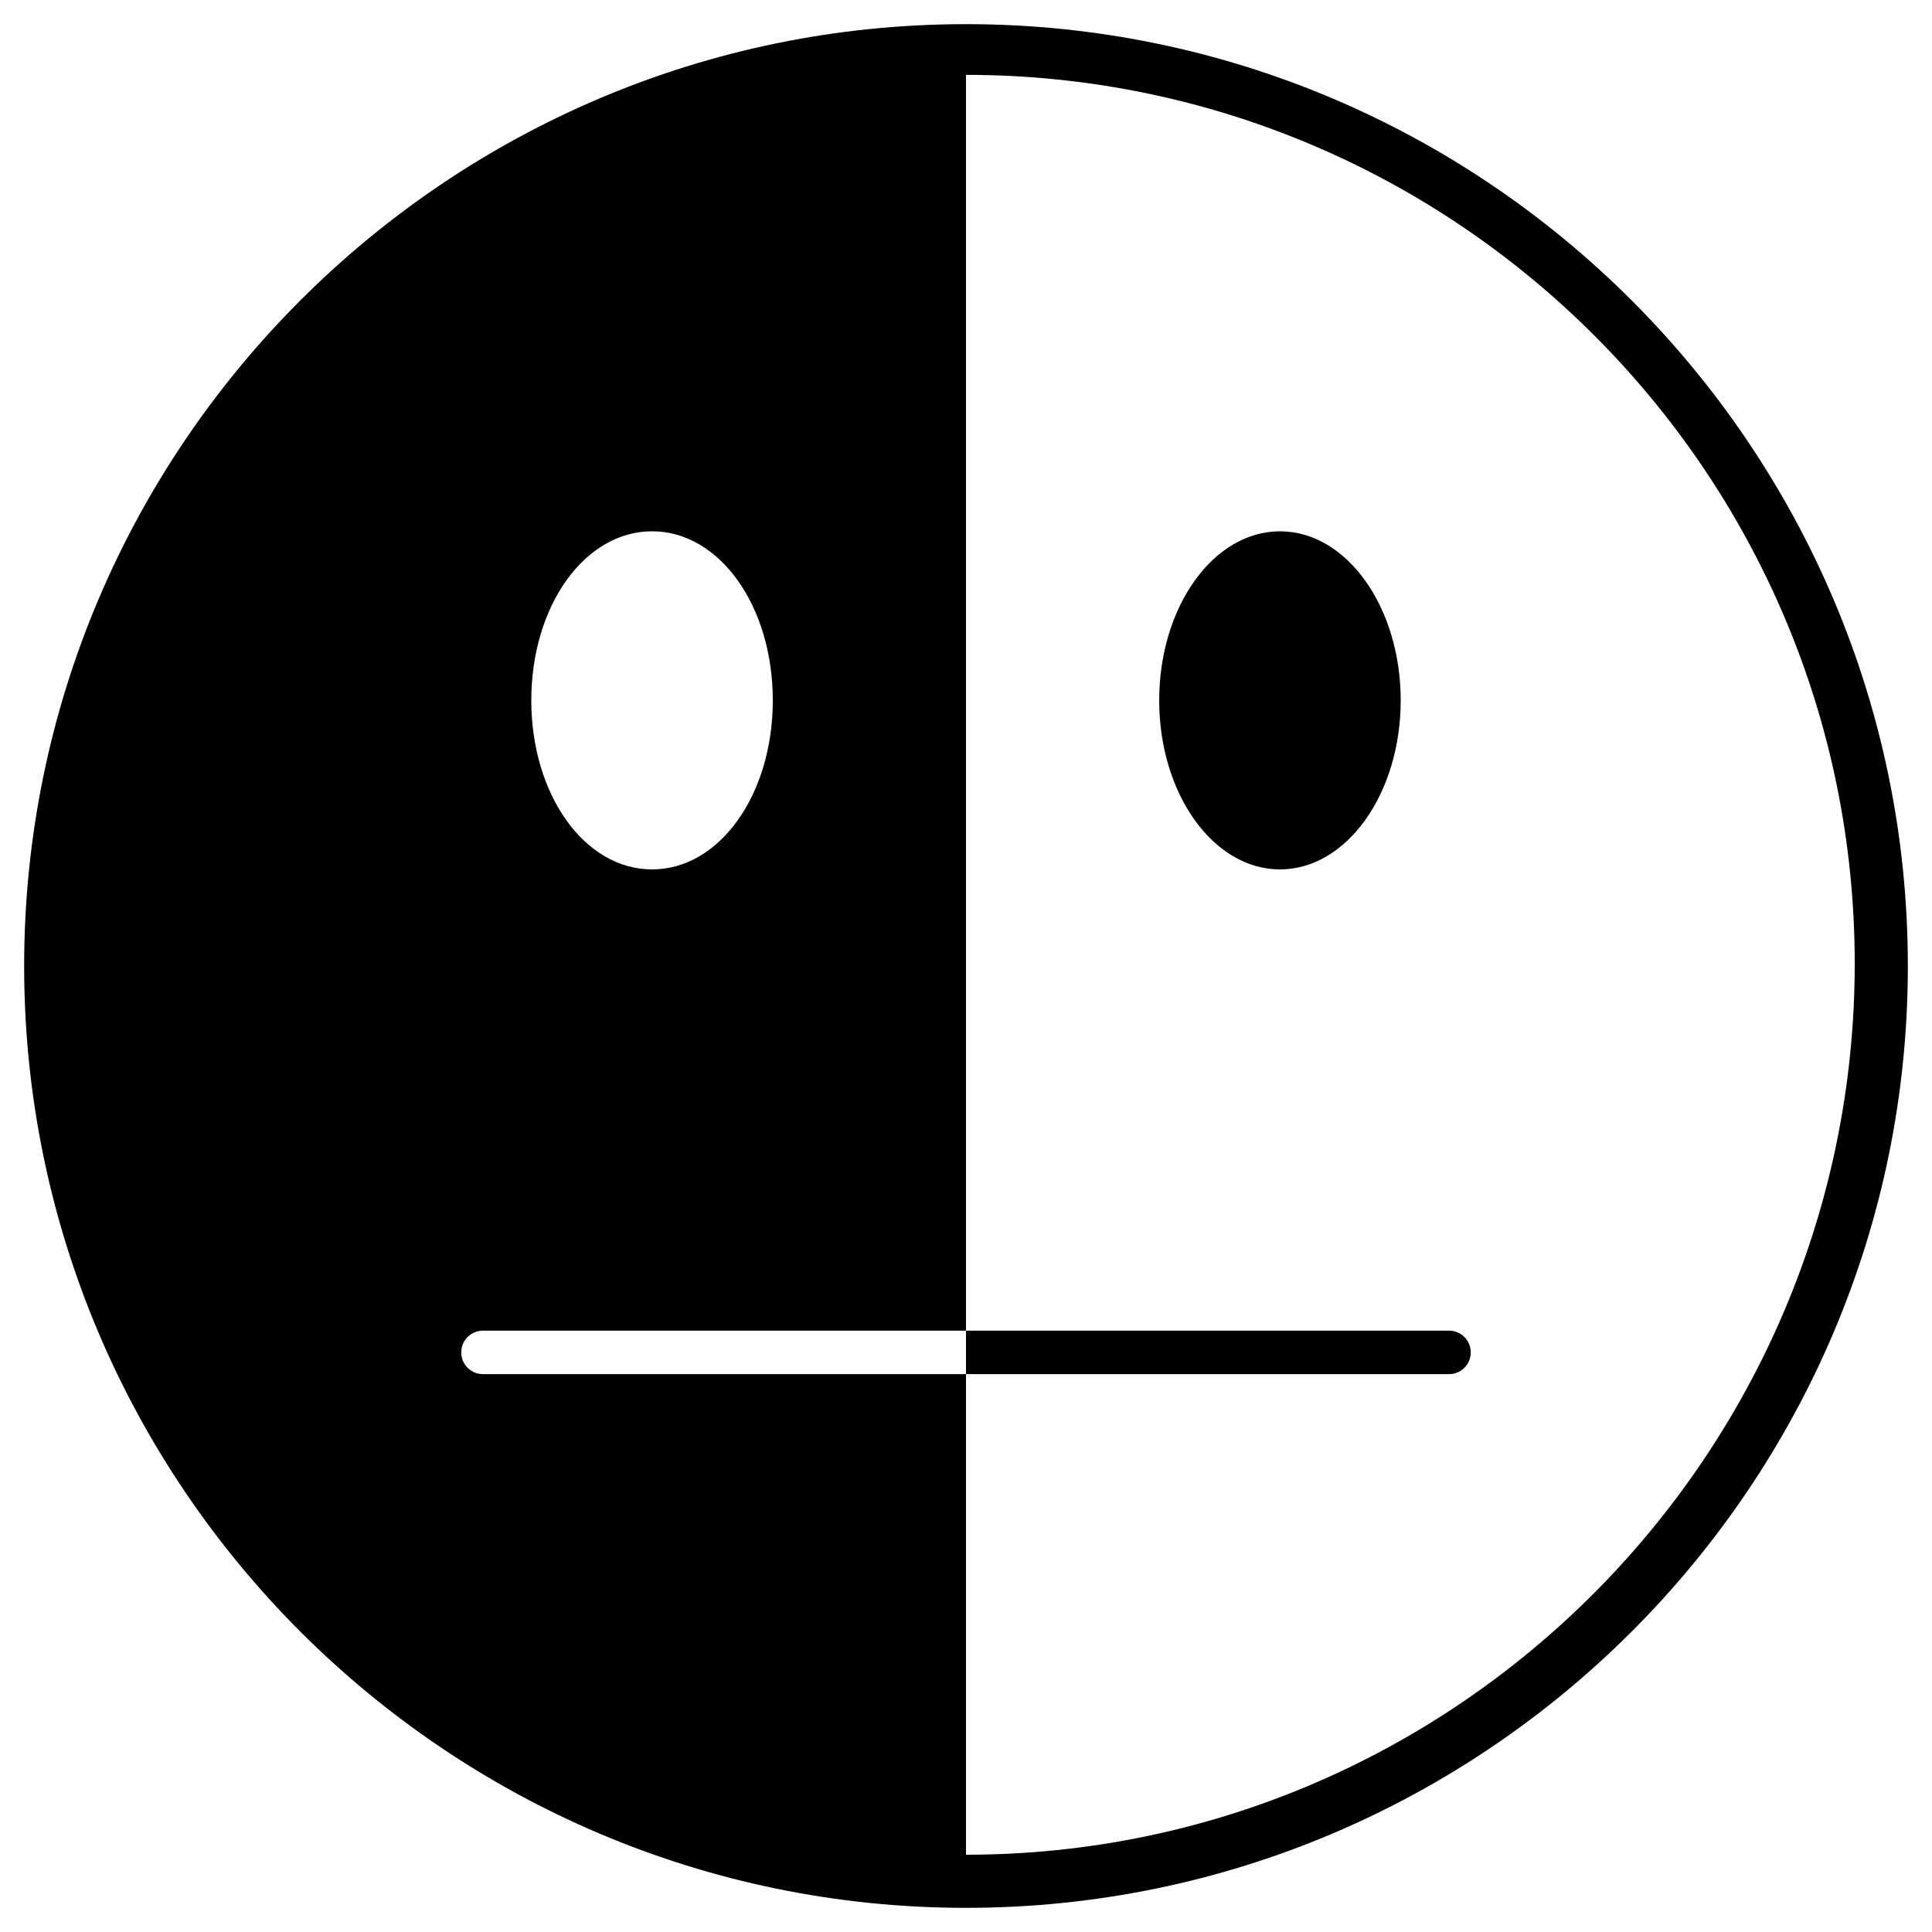 <?xml version="1.0" encoding="utf-8"?>
<!-- Generator: Adobe Illustrator 22.0.0, SVG Export Plug-In . SVG Version: 6.00 Build 0)  -->
<svg version="1.1" id="Layer_1" xmlns="http://www.w3.org/2000/svg" xmlns:xlink="http://www.w3.org/1999/xlink" x="0px" y="0px"
	 viewBox="0 0 80 80" style="enable-background:new 0 0 80 80;" xml:space="preserve">
<path d="M40,1C18.5,1,1,18.5,1,40s17.5,39,39,39s39-17.5,39-39S61.5,1,40,1z M27,22c2.8,0,5,3.1,5,7s-2.2,7-5,7s-5-3.1-5-7
	S24.2,22,27,22z M40,76.8V56.9H20c-0.5,0-0.9-0.4-0.9-0.9s0.4-0.9,0.9-0.9h20v-52c20.3,0,36.8,16.5,36.8,36.8
	C76.8,60.2,60.3,76.8,40,76.8z"/>
<ellipse cx="53" cy="29" rx="5" ry="7"/>
<path d="M60.9,56c0,0.5-0.4,0.9-0.9,0.9H40v-1.8h20C60.5,55.1,60.9,55.5,60.9,56z"/>
</svg>

